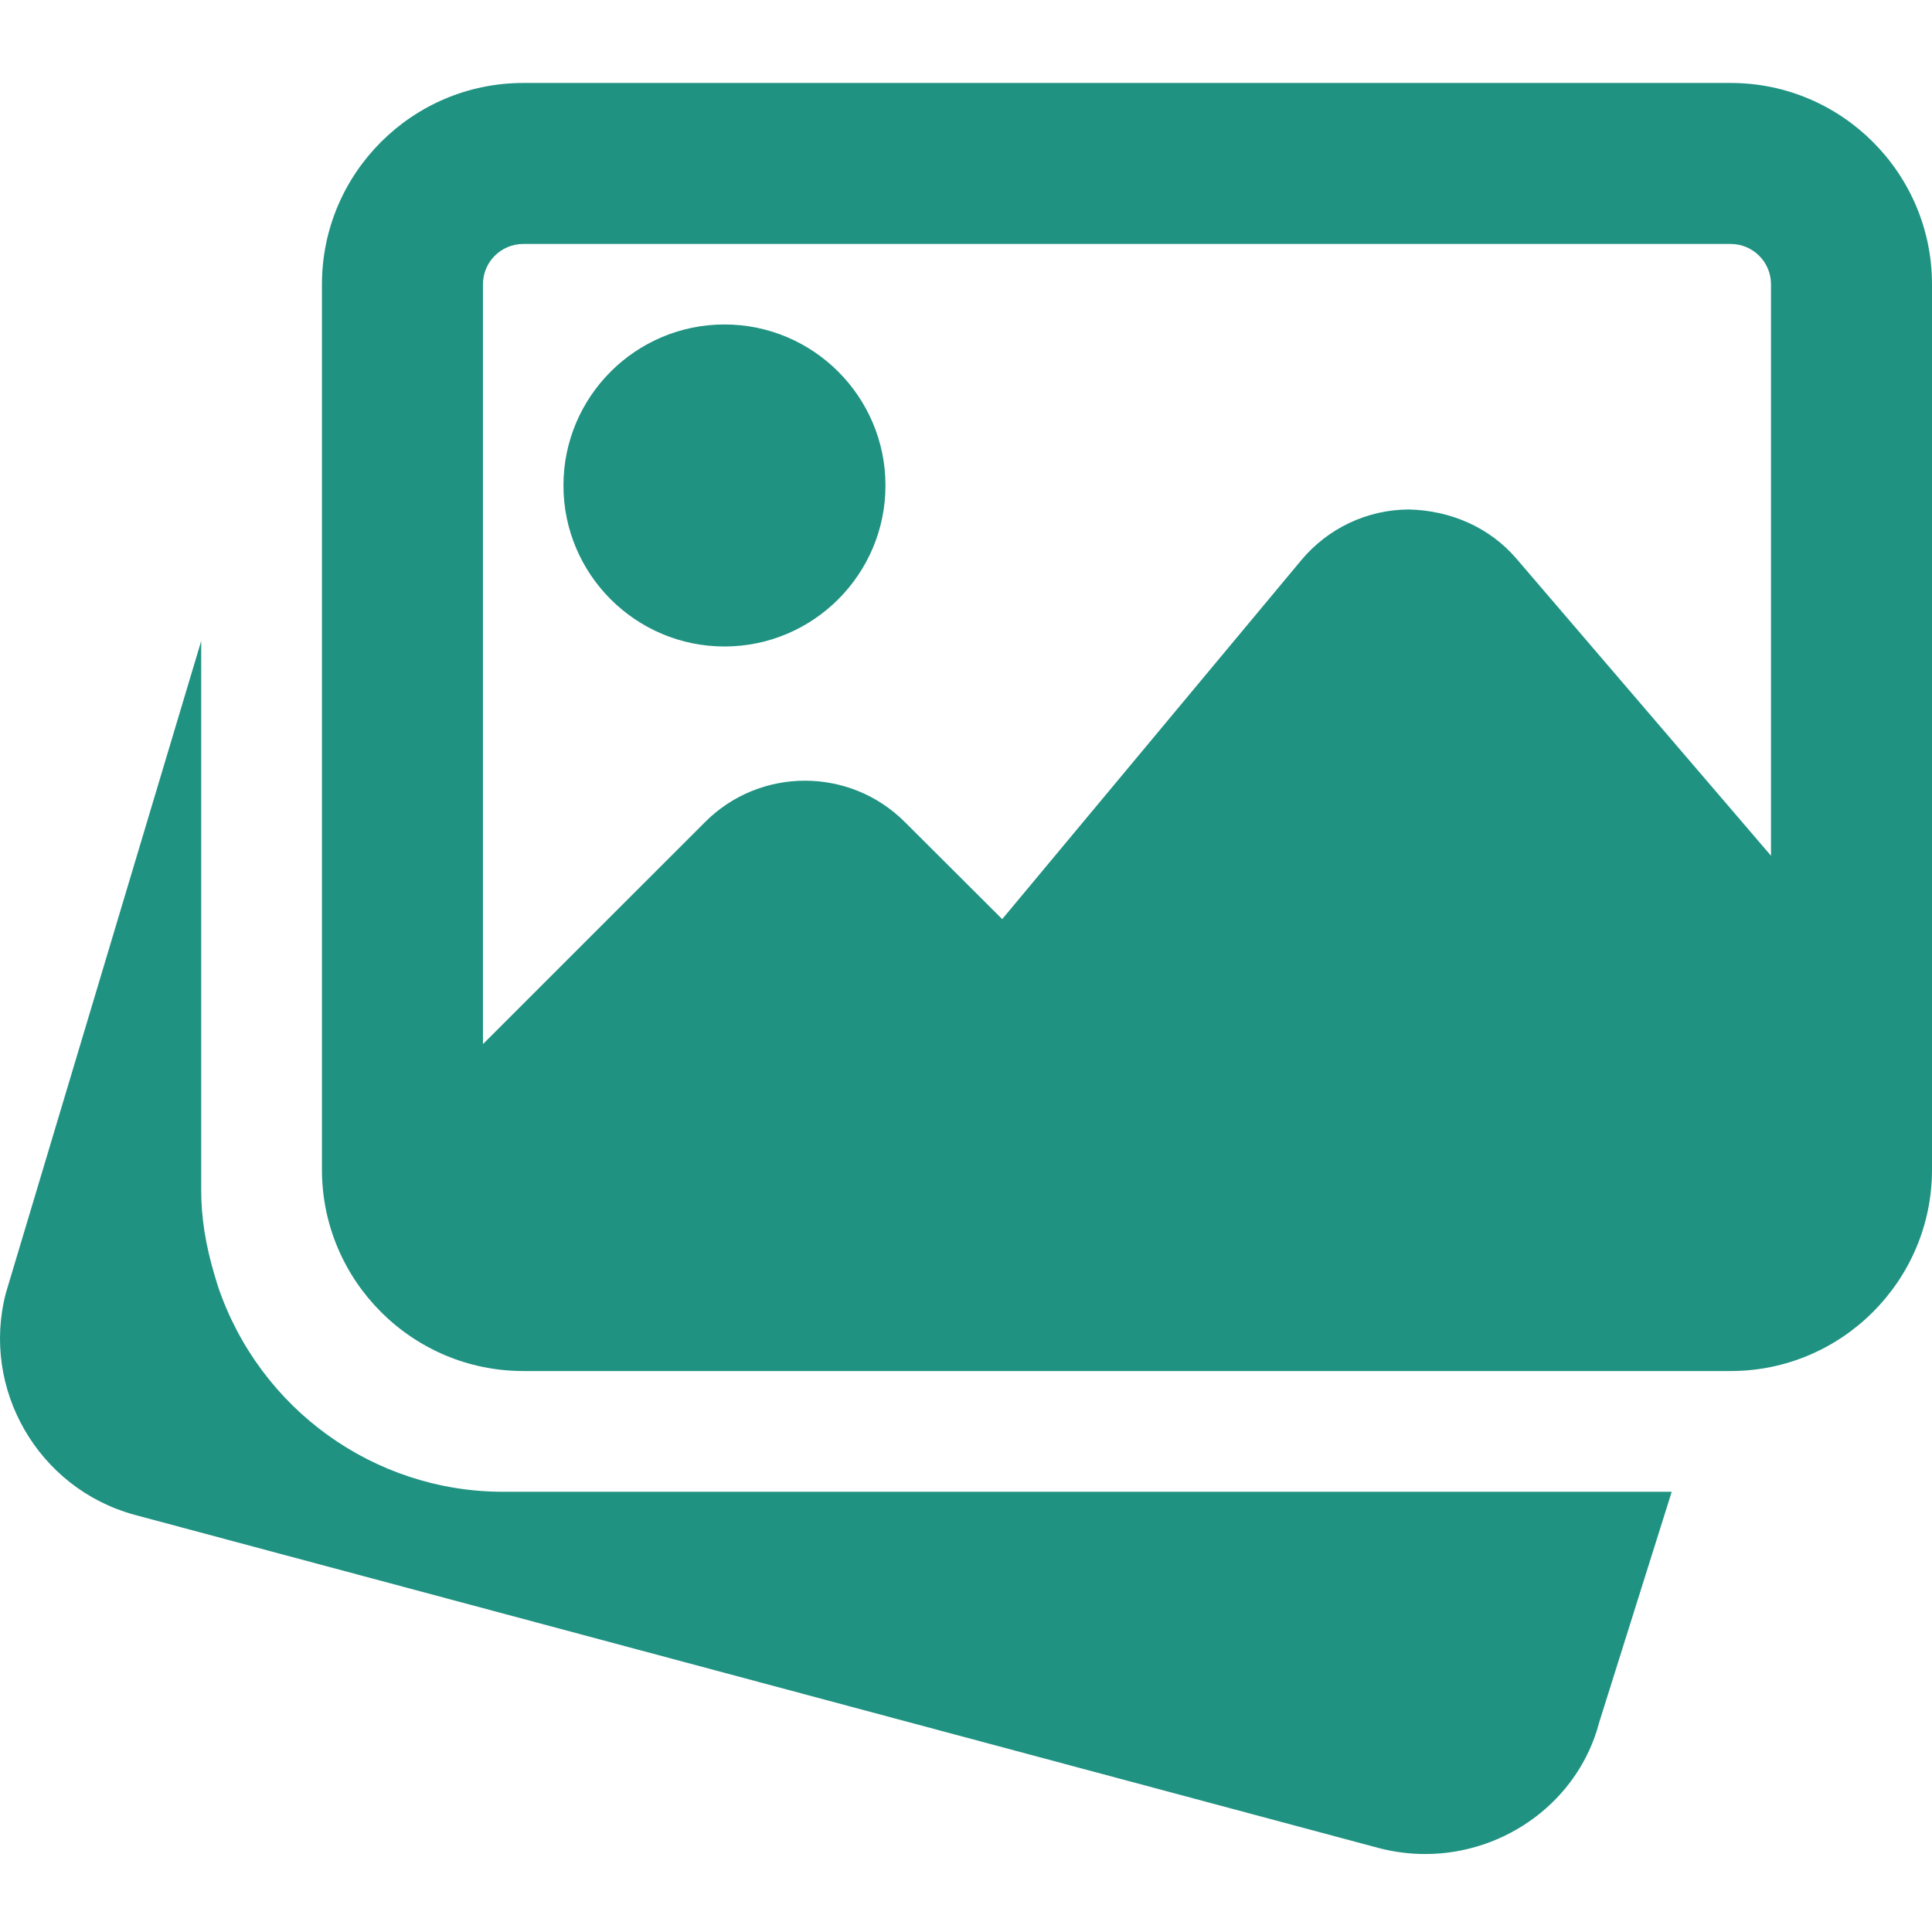 <svg viewBox="0 0 50 50" fill="none" xmlns="http://www.w3.org/2000/svg">
<g clip-path="url(#clip0_2046:1481)">
<path d="M13.02 38.607C9.685 38.607 6.718 36.471 5.641 33.292L5.568 33.052C5.314 32.21 5.207 31.502 5.207 30.794V16.589L0.153 33.46C-0.497 35.942 0.984 38.515 3.47 39.2L35.685 47.828C36.087 47.932 36.489 47.982 36.885 47.982C38.96 47.982 40.856 46.605 41.387 44.575L43.264 38.607H13.02Z" fill="#209282"/>
<path d="M18.749 16.731C21.047 16.731 22.916 14.862 22.916 12.564C22.916 10.266 21.047 8.397 18.749 8.397C16.451 8.397 14.582 10.266 14.582 12.564C14.582 14.862 16.451 16.731 18.749 16.731Z" fill="#209282"/>
<path d="M44.791 2.147H13.541C10.67 2.147 8.332 4.485 8.332 7.356V30.273C8.332 33.144 10.67 35.482 13.541 35.482H44.791C47.662 35.482 50 33.144 50 30.273V7.356C50 4.485 47.662 2.147 44.791 2.147ZM13.541 6.314H44.791C45.367 6.314 45.833 6.781 45.833 7.356V22.146L39.252 14.466C38.554 13.648 37.543 13.21 36.458 13.185C35.379 13.191 34.366 13.671 33.675 14.5L25.937 23.787L23.416 21.273C21.991 19.848 19.672 19.848 18.249 21.273L12.499 27.021V7.356C12.499 6.781 12.966 6.314 13.541 6.314Z" fill="#209282"/>
</g>
<defs>
<clipPath id="clip0_2046:1481">
<rect width="50" height="50" fill="white"/>
</clipPath>
</defs>
</svg>
